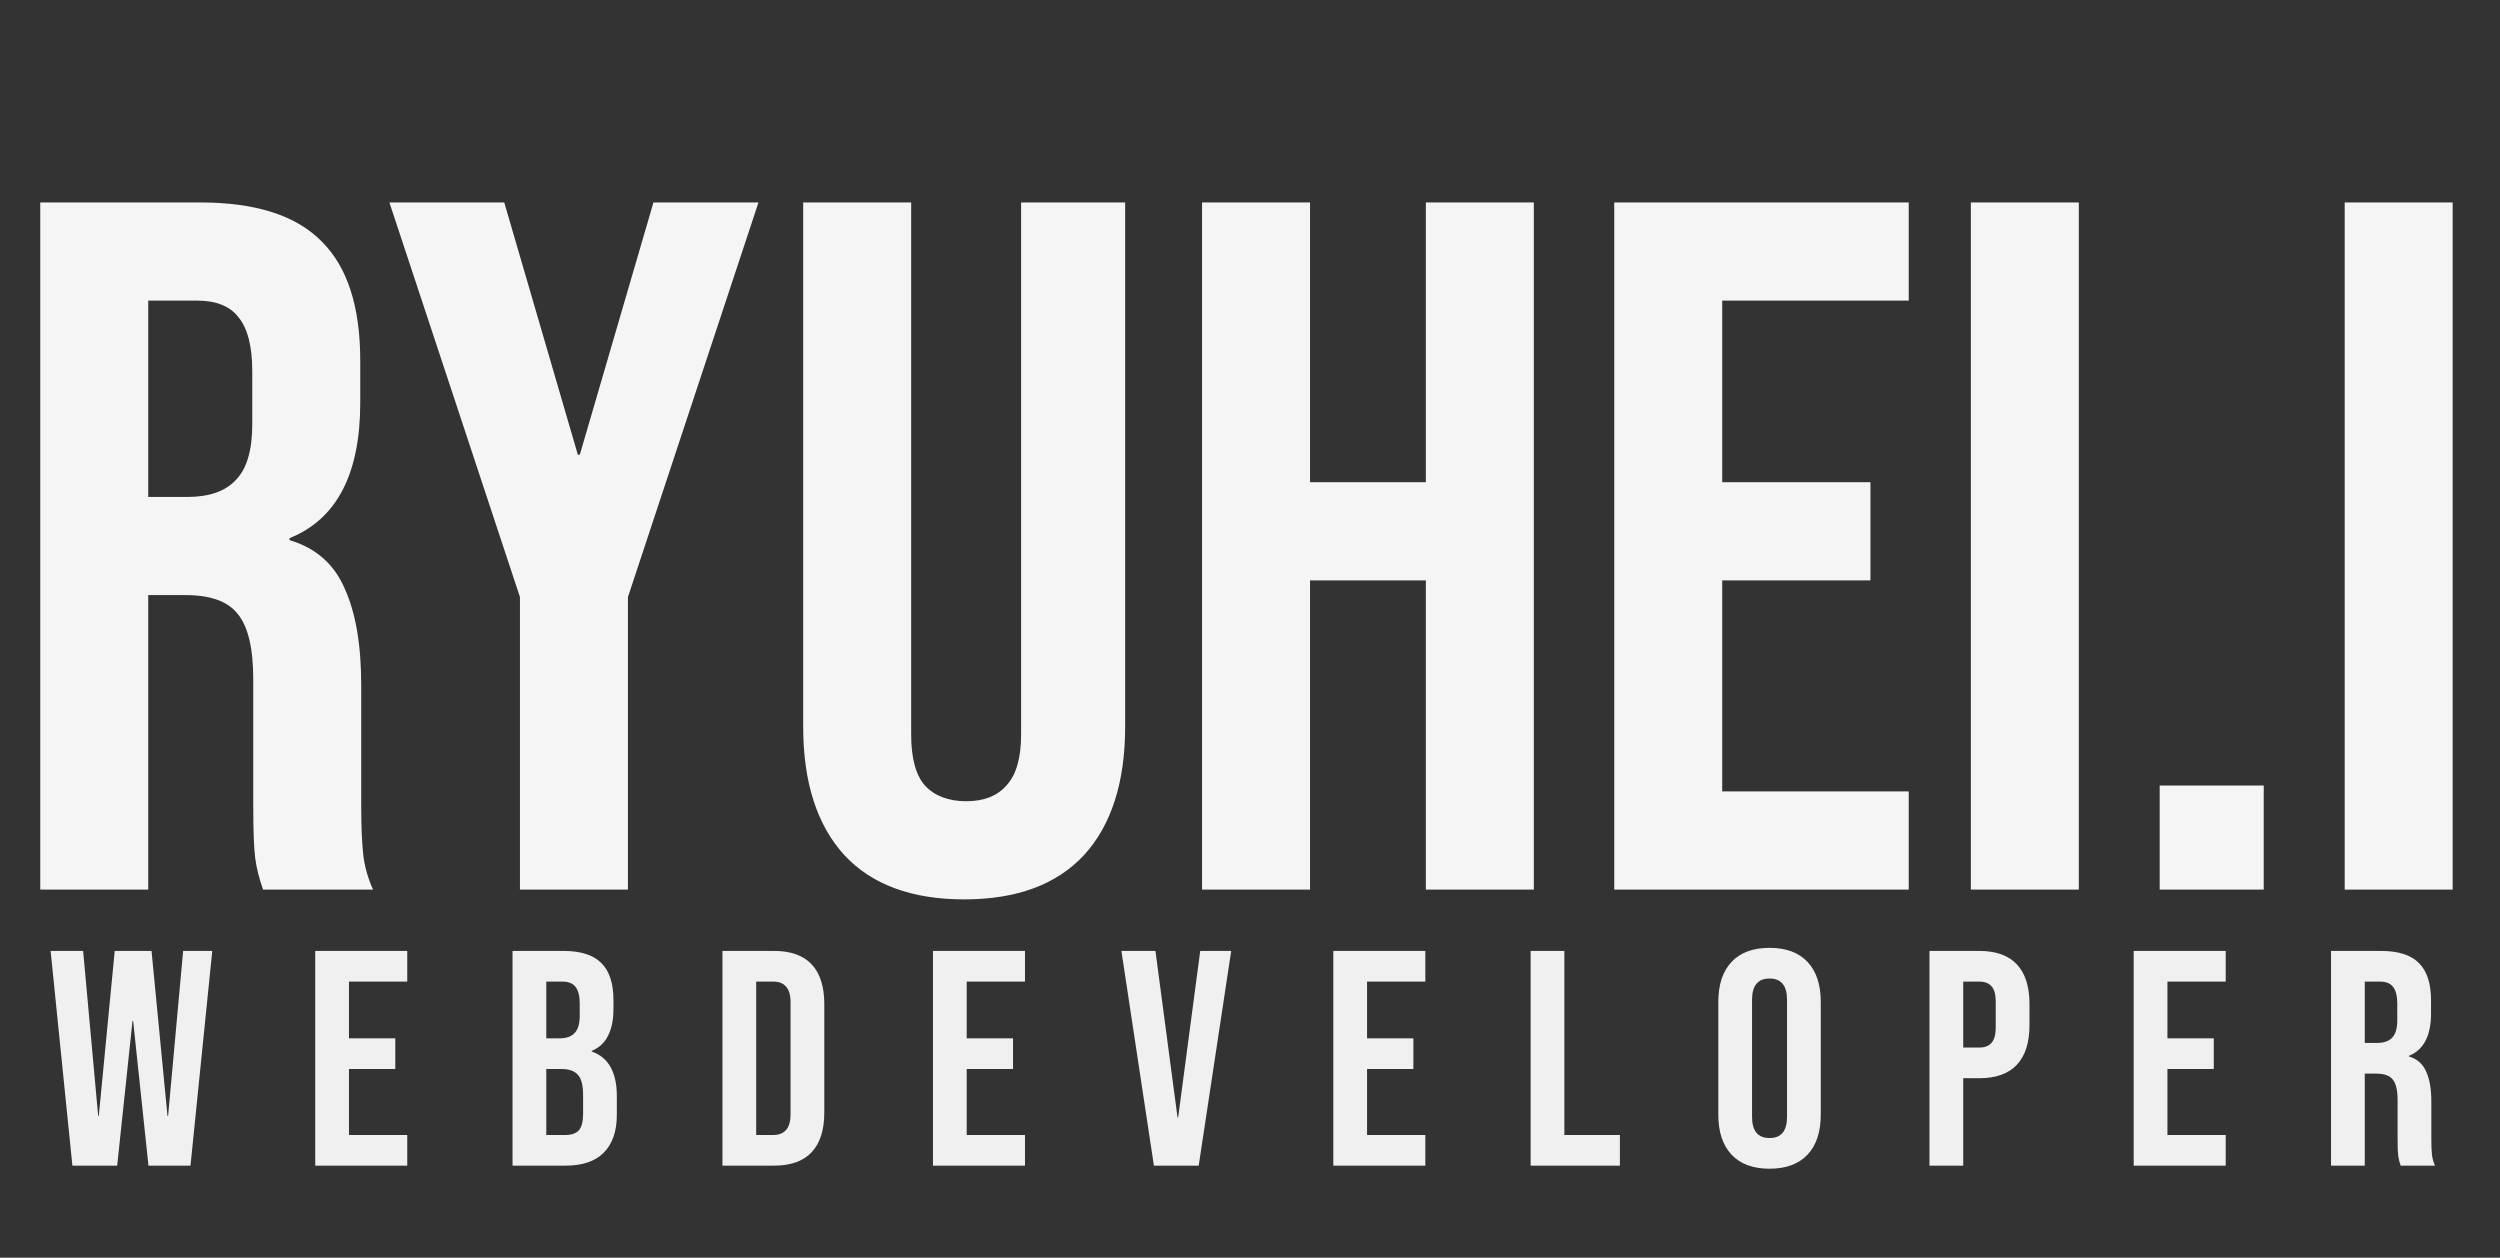 <svg width="163" height="82" viewBox="0 0 163 82" fill="none" xmlns="http://www.w3.org/2000/svg">
<rect x="0" y="0" width="163" height="82" fill="#333333" stroke="none"/>
<path d="M2.624 13.2H13.056C16.683 13.2 19.328 14.053 20.992 15.76C22.656 17.424 23.488 20.005 23.488 23.504V26.256C23.488 30.907 21.952 33.851 18.88 35.088V35.216C20.587 35.728 21.781 36.773 22.464 38.352C23.189 39.931 23.552 42.043 23.552 44.688V52.56C23.552 53.84 23.595 54.885 23.68 55.696C23.765 56.464 23.979 57.232 24.32 58H17.152C16.896 57.275 16.725 56.592 16.64 55.952C16.555 55.312 16.512 54.16 16.512 52.496V44.304C16.512 42.256 16.171 40.827 15.488 40.016C14.848 39.205 13.717 38.8 12.096 38.8H9.664V58H2.624V13.2ZM12.224 32.4C13.632 32.4 14.677 32.037 15.36 31.312C16.085 30.587 16.448 29.371 16.448 27.664V24.208C16.448 22.587 16.149 21.413 15.552 20.688C14.997 19.963 14.101 19.6 12.864 19.6H9.664V32.4H12.224ZM33.901 38.928L25.389 13.2H32.877L37.676 29.648H37.804L42.605 13.2H49.453L40.941 38.928V58H33.901V38.928ZM62.864 58.64C59.451 58.64 56.848 57.68 55.056 55.76C53.264 53.797 52.368 51.003 52.368 47.376V13.2H59.408V47.888C59.408 49.424 59.707 50.533 60.304 51.216C60.944 51.899 61.84 52.24 62.992 52.24C64.144 52.24 65.019 51.899 65.616 51.216C66.256 50.533 66.576 49.424 66.576 47.888V13.2H73.36V47.376C73.36 51.003 72.464 53.797 70.672 55.76C68.88 57.68 66.277 58.64 62.864 58.64ZM78.374 13.2H85.414V31.44H92.966V13.2H100.006V58H92.966V37.84H85.414V58H78.374V13.2ZM105.249 13.2H124.449V19.6H112.289V31.44H121.953V37.84H112.289V51.6H124.449V58H105.249V13.2ZM128.499 13.2H135.539V58H128.499V13.2ZM140.812 51.216H147.595V58H140.812V51.216ZM152.874 13.2H159.914V58H152.874V13.2Z" fill="#F5F5F5"/>
<path d="M3.3 62H5.42L6.4 72.76H6.44L7.48 62H9.88L10.92 72.76H10.96L11.94 62H13.84L12.42 76H9.68L8.68 66.56H8.64L7.64 76H4.72L3.3 62ZM20.553 62H26.553V64H22.753V67.7H25.773V69.7H22.753V74H26.553V76H20.553V62ZM33.418 62H36.738C37.872 62 38.698 62.267 39.218 62.8C39.738 63.32 39.998 64.127 39.998 65.22V65.78C39.998 66.5 39.878 67.087 39.638 67.54C39.412 67.993 39.058 68.32 38.578 68.52V68.56C39.672 68.933 40.218 69.907 40.218 71.48V72.68C40.218 73.76 39.932 74.587 39.358 75.16C38.798 75.72 37.972 76 36.878 76H33.418V62ZM36.478 67.7C36.918 67.7 37.245 67.587 37.458 67.36C37.685 67.133 37.798 66.753 37.798 66.22V65.44C37.798 64.933 37.705 64.567 37.518 64.34C37.345 64.113 37.065 64 36.678 64H35.618V67.7H36.478ZM36.878 74C37.265 74 37.552 73.9 37.738 73.7C37.925 73.487 38.018 73.127 38.018 72.62V71.4C38.018 70.76 37.905 70.32 37.678 70.08C37.465 69.827 37.105 69.7 36.598 69.7H35.618V74H36.878ZM47.104 62H50.464C51.558 62 52.378 62.293 52.924 62.88C53.471 63.467 53.744 64.327 53.744 65.46V72.54C53.744 73.673 53.471 74.533 52.924 75.12C52.378 75.707 51.558 76 50.464 76H47.104V62ZM50.424 74C50.784 74 51.058 73.893 51.244 73.68C51.444 73.467 51.544 73.12 51.544 72.64V65.36C51.544 64.88 51.444 64.533 51.244 64.32C51.058 64.107 50.784 64 50.424 64H49.304V74H50.424ZM60.829 62H66.829V64H63.029V67.7H66.049V69.7H63.029V74H66.829V76H60.829V62ZM73.115 62H75.335L76.775 72.86H76.815L78.255 62H80.275L78.155 76H75.235L73.115 62ZM86.932 62H92.932V64H89.132V67.7H92.152V69.7H89.132V74H92.932V76H86.932V62ZM99.797 62H101.997V74H105.617V76H99.797V62ZM115.374 76.2C114.294 76.2 113.468 75.893 112.894 75.28C112.321 74.667 112.034 73.8 112.034 72.68V65.32C112.034 64.2 112.321 63.333 112.894 62.72C113.468 62.107 114.294 61.8 115.374 61.8C116.454 61.8 117.281 62.107 117.854 62.72C118.428 63.333 118.714 64.2 118.714 65.32V72.68C118.714 73.8 118.428 74.667 117.854 75.28C117.281 75.893 116.454 76.2 115.374 76.2ZM115.374 74.2C116.134 74.2 116.514 73.74 116.514 72.82V65.18C116.514 64.26 116.134 63.8 115.374 63.8C114.614 63.8 114.234 64.26 114.234 65.18V72.82C114.234 73.74 114.614 74.2 115.374 74.2ZM125.802 62H129.042C130.135 62 130.955 62.293 131.502 62.88C132.049 63.467 132.322 64.327 132.322 65.46V66.84C132.322 67.973 132.049 68.833 131.502 69.42C130.955 70.007 130.135 70.3 129.042 70.3H128.002V76H125.802V62ZM129.042 68.3C129.402 68.3 129.669 68.2 129.842 68C130.029 67.8 130.122 67.46 130.122 66.98V65.32C130.122 64.84 130.029 64.5 129.842 64.3C129.669 64.1 129.402 64 129.042 64H128.002V68.3H129.042ZM139.117 62H145.117V64H141.317V67.7H144.337V69.7H141.317V74H145.117V76H139.117V62ZM151.983 62H155.243C156.376 62 157.203 62.267 157.723 62.8C158.243 63.32 158.503 64.127 158.503 65.22V66.08C158.503 67.533 158.023 68.453 157.063 68.84V68.88C157.596 69.04 157.969 69.367 158.183 69.86C158.409 70.353 158.523 71.013 158.523 71.84V74.3C158.523 74.7 158.536 75.027 158.563 75.28C158.589 75.52 158.656 75.76 158.763 76H156.523C156.443 75.773 156.389 75.56 156.363 75.36C156.336 75.16 156.323 74.8 156.323 74.28V71.72C156.323 71.08 156.216 70.633 156.003 70.38C155.803 70.127 155.449 70 154.943 70H154.183V76H151.983V62ZM154.983 68C155.423 68 155.749 67.887 155.963 67.66C156.189 67.433 156.303 67.053 156.303 66.52V65.44C156.303 64.933 156.209 64.567 156.023 64.34C155.849 64.113 155.569 64 155.183 64H154.183V68H154.983Z" fill="#F0F0F0"/>
</svg>
